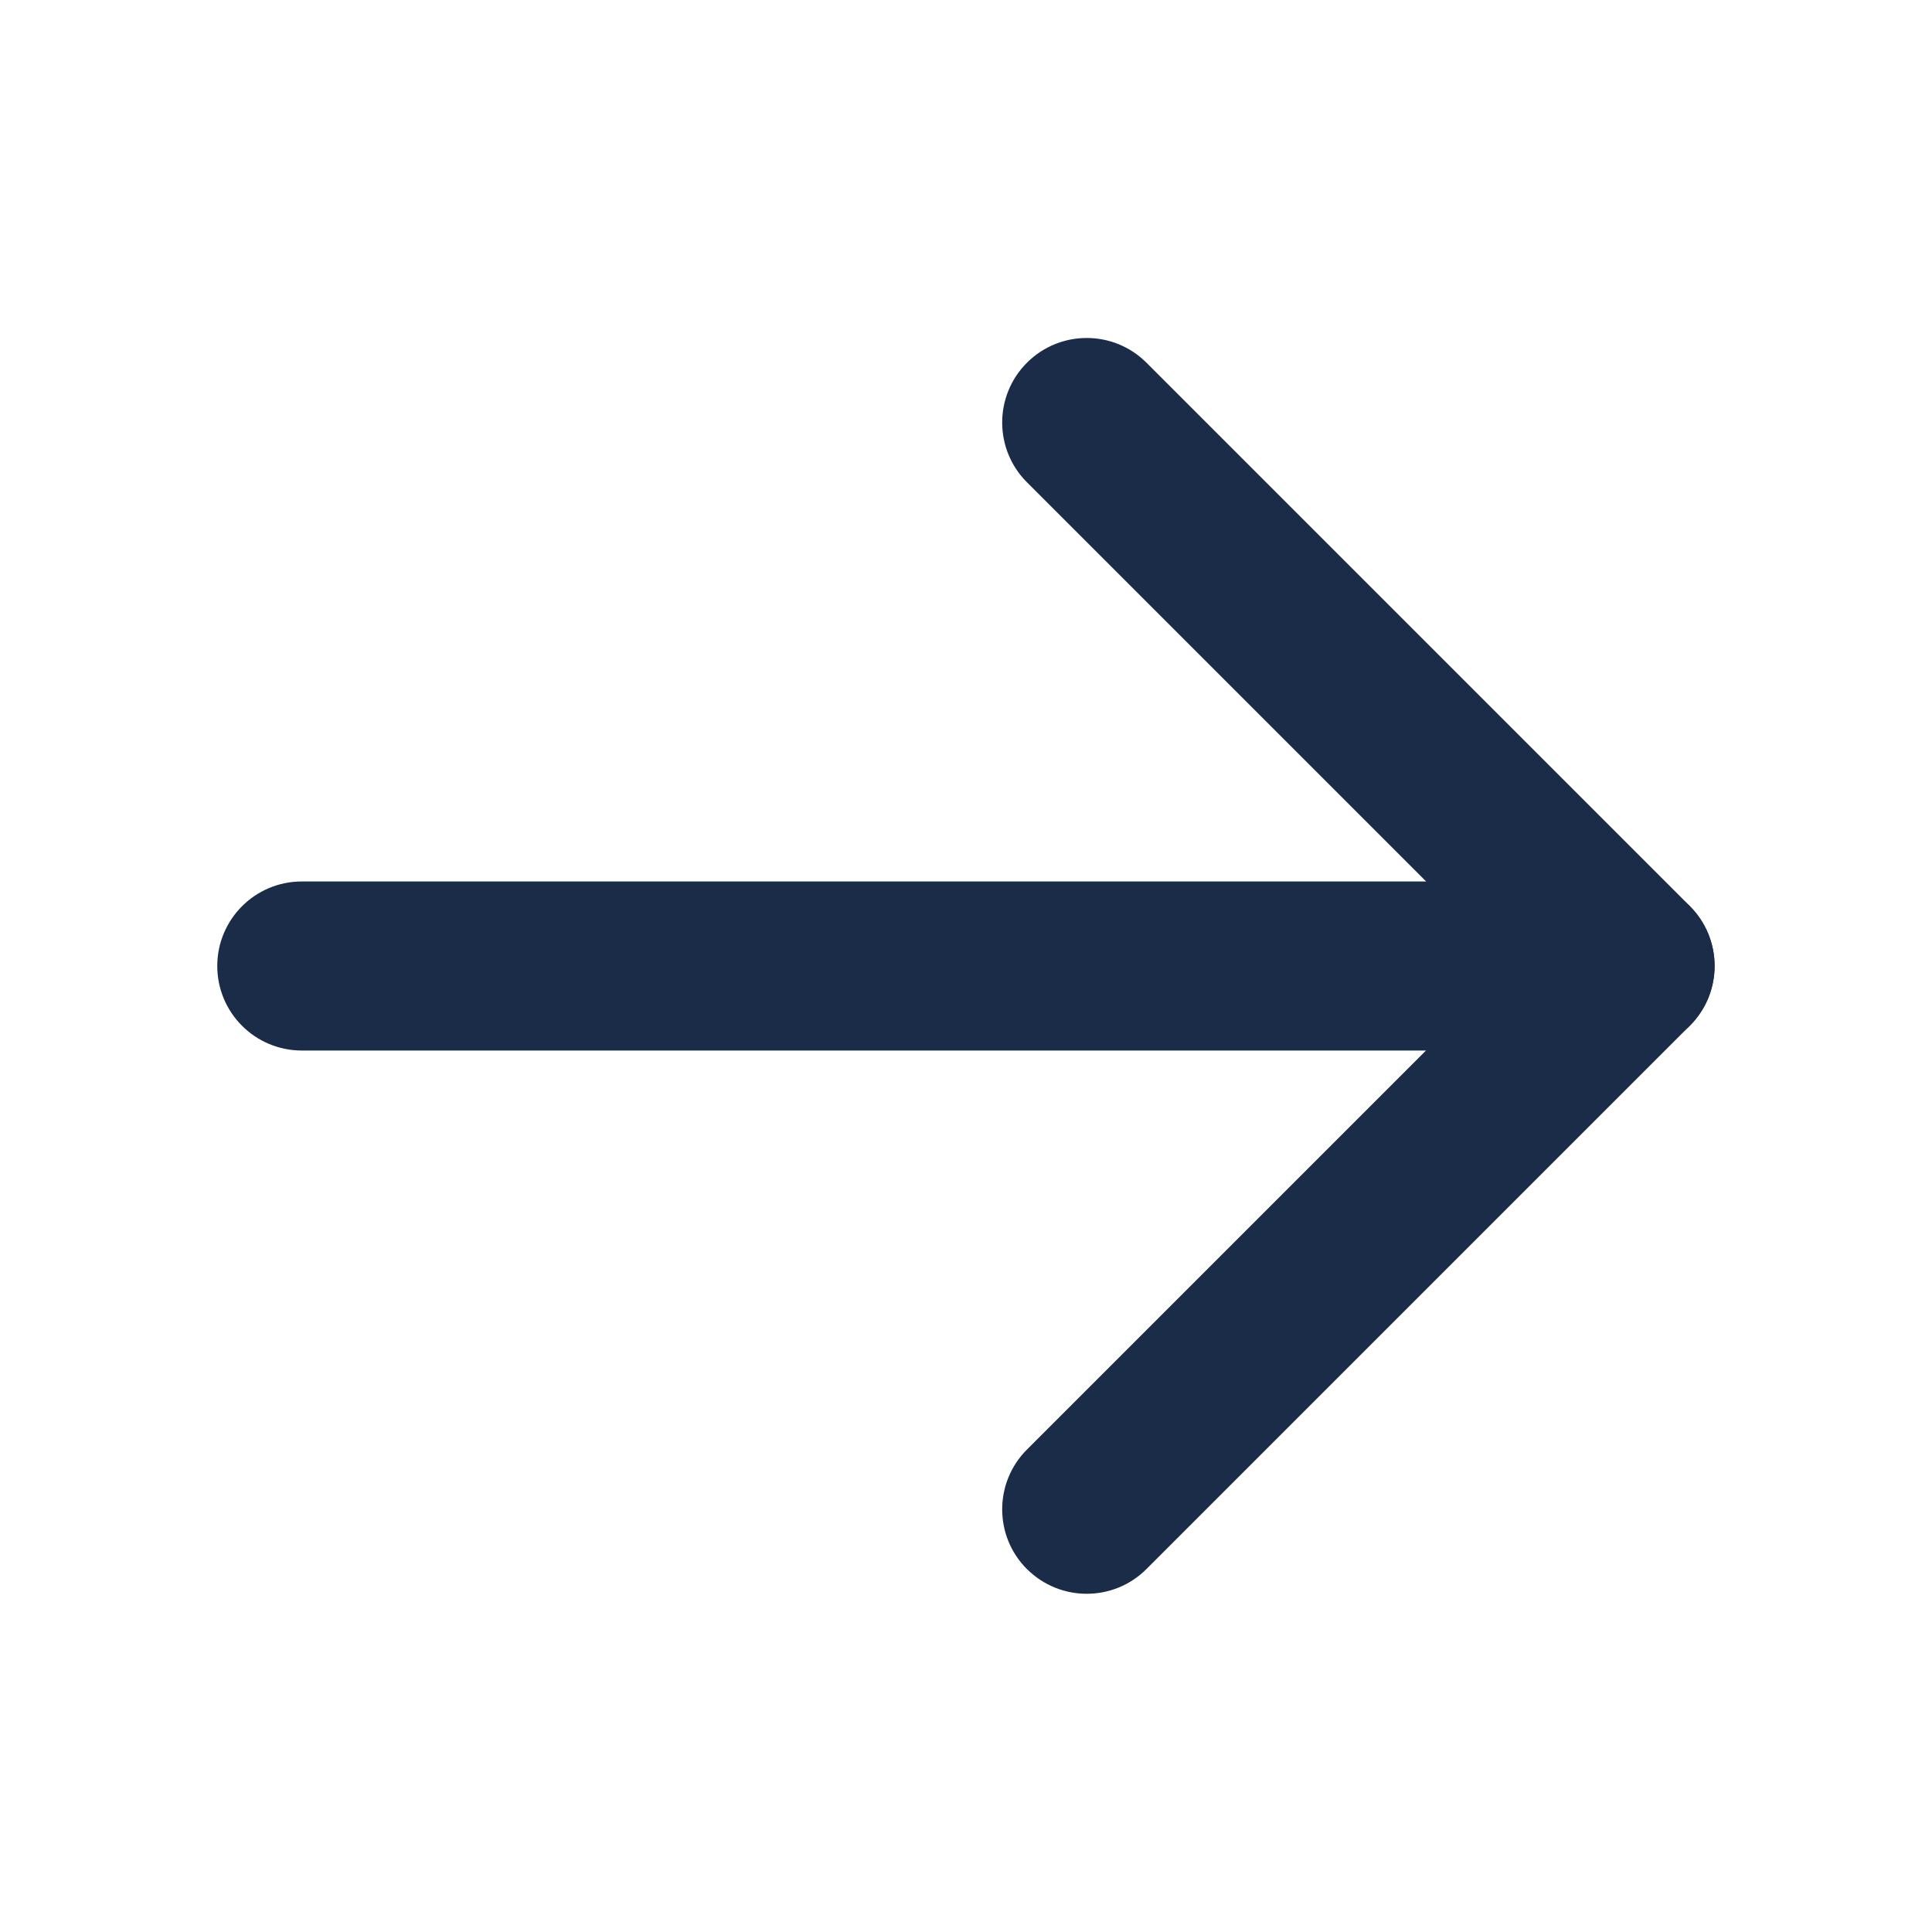 <svg fill="none" height="24" viewBox="0 0 24 24" width="24" xmlns="http://www.w3.org/2000/svg"><g clip-rule="evenodd" fill="#1a2c47" fill-rule="evenodd"><path d="m2.699 12c0-.58.47-1.05 1.05-1.05h16.5c.58 0 1.05.47 1.05 1.05s-.47 1.05-1.05 1.05h-16.5c-.58 0-1.05-.47-1.05-1.05z"/><path d="m12.757 19.492c-.41-.41-.41-1.075 0-1.485l6.008-6.008-6.008-6.008c-.41-.41-.41-1.075 0-1.485.41-.41 1.075-.41 1.485 0l6.75 6.75c.41.41.41 1.075 0 1.485l-6.75 6.75c-.41.41-1.075.41-1.485 0z"/></g></svg>
